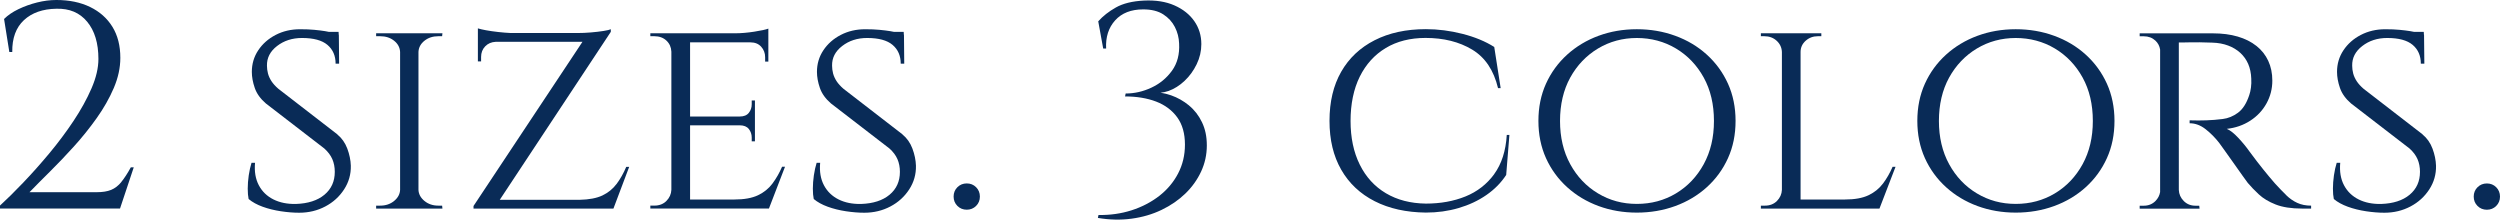 <?xml version="1.0" encoding="UTF-8"?>
<svg id="_レイヤー_2" data-name="レイヤー_2" xmlns="http://www.w3.org/2000/svg" viewBox="0 0 817.92 71.84">
  <defs>
    <style>
      .cls-1 {
        fill: none;
      }

      .cls-2 {
        fill: #092b57;
      }
    </style>
  </defs>
  <g id="_レイヤー_1-2" data-name="レイヤー_1">
    <g>
      <path class="cls-1" d="M672.29,15.86c-3.82-2.29-8.09-3.44-12.81-3.44s-8.89,1.15-12.71,3.44c-3.82,2.29-6.85,5.46-9.08,9.51-2.23,4.05-3.34,8.78-3.34,14.19s1.11,10.07,3.34,14.14c2.23,4.08,5.26,7.26,9.08,9.56,3.82,2.29,8.06,3.44,12.71,3.44s8.98-1.15,12.81-3.44c3.82-2.29,6.85-5.48,9.08-9.56,2.23-4.08,3.34-8.79,3.34-14.14s-1.12-10.14-3.34-14.19c-2.23-4.04-5.26-7.21-9.08-9.51Z"/>
      <path class="cls-1" d="M548.33,15.86c-3.82-2.29-8.09-3.44-12.81-3.44s-8.89,1.15-12.71,3.44c-3.82,2.29-6.85,5.46-9.08,9.51-2.23,4.05-3.34,8.78-3.34,14.19s1.11,10.07,3.34,14.14c2.23,4.08,5.26,7.26,9.08,9.56,3.82,2.29,8.06,3.44,12.71,3.44s8.98-1.15,12.81-3.44c3.82-2.29,6.85-5.48,9.08-9.56,2.23-4.08,3.34-8.79,3.34-14.14s-1.12-10.14-3.34-14.19c-2.23-4.04-5.26-7.21-9.08-9.51Z"/>
      <path class="cls-2" d="M39.71,59.54c-.99,1.21-2.1,2.07-3.34,2.58-1.24.51-2.82.76-4.73.76H9.65c1.91-1.97,4.14-4.22,6.69-6.74,2.55-2.52,5.16-5.26,7.84-8.22,2.68-2.96,5.16-6.05,7.45-9.27,2.29-3.22,4.16-6.5,5.59-9.84s2.15-6.64,2.15-9.89c0-3.95-.86-7.33-2.58-10.13-1.72-2.8-4.16-4.97-7.31-6.5-3.15-1.53-6.83-2.29-11.04-2.29-2.04,0-4.14.27-6.31.81-2.17.54-4.2,1.28-6.12,2.2-1.91.92-3.47,1.99-4.68,3.2l1.72,10.8h.96c-.06-4.52,1.21-7.99,3.82-10.42,2.61-2.42,6.15-3.66,10.61-3.73,4.27-.13,7.63,1.29,10.08,4.25,2.45,2.96,3.68,7.02,3.68,12.18,0,2.93-.75,6.13-2.25,9.6-1.5,3.47-3.46,7.02-5.88,10.66-2.42,3.63-5.06,7.17-7.93,10.61-2.87,3.44-5.72,6.64-8.55,9.6-2.83,2.96-5.37,5.46-7.6,7.5v.96h39.28l4.49-13.47h-.96c-1.08,1.98-2.12,3.57-3.11,4.78Z"/>
      <path class="cls-2" d="M110.37,43.96l-19.3-14.91c-.96-.83-1.71-1.66-2.25-2.48-.54-.83-.92-1.67-1.15-2.53-.22-.86-.33-1.7-.33-2.53-.06-2.55,1.03-4.7,3.3-6.45,2.26-1.75,4.98-2.63,8.17-2.63,3.76,0,6.53.75,8.31,2.25,1.78,1.5,2.68,3.55,2.68,6.16h1.15l-.09-9.46s-.03,0-.04-.01l-.05-.94h-3.18c-.4-.09-.81-.17-1.26-.24-.99-.16-2.15-.3-3.49-.43-1.34-.13-2.9-.19-4.68-.19-2.93,0-5.59.62-7.98,1.86-2.39,1.24-4.29,2.92-5.69,5.02-1.4,2.1-2.1,4.46-2.1,7.07,0,1.66.32,3.41.96,5.26.64,1.85,1.85,3.54,3.63,5.07l19.11,14.72c1.21,1.08,2.09,2.25,2.63,3.49.54,1.24.81,2.63.81,4.16,0,3.12-1.13,5.62-3.39,7.5-2.26,1.88-5.37,2.88-9.32,3.01-2.8.06-5.26-.43-7.36-1.48-2.1-1.05-3.7-2.59-4.78-4.63-1.08-2.04-1.5-4.49-1.24-7.36h-1.15c-.38,1.21-.68,2.58-.91,4.11-.22,1.53-.33,2.98-.33,4.35s.1,2.5.29,3.39c1.21,1.02,2.74,1.86,4.59,2.53,1.85.67,3.84,1.16,5.97,1.48,2.13.32,4.12.48,5.97.48,3.12,0,5.97-.69,8.55-2.05s4.63-3.23,6.16-5.59c1.53-2.36,2.26-4.94,2.2-7.74-.06-1.85-.45-3.71-1.15-5.59s-1.78-3.42-3.25-4.63Z"/>
      <path class="cls-2" d="M138.87,13.33c1.24-.99,2.75-1.48,4.54-1.48h1.24l.1-.96h-21.69v.96h1.34c1.78,0,3.3.49,4.54,1.48,1.24.99,1.89,2.21,1.96,3.68v45.11c-.06,1.4-.72,2.61-1.96,3.63-1.24,1.02-2.76,1.53-4.54,1.53h-1.34v.96h21.69l-.1-.96h-1.24c-1.78,0-3.3-.51-4.54-1.53-1.24-1.02-1.9-2.23-1.96-3.63V17.01c.06-1.46.72-2.69,1.96-3.68Z"/>
      <path class="cls-2" d="M201.74,60.16c-1.21,1.62-2.76,2.88-4.63,3.78-1.88.89-4.38,1.37-7.5,1.43h-26.1l36.33-54.95v-.86c-.38.19-1.18.38-2.39.57-1.21.19-2.58.35-4.11.48-1.53.13-2.96.19-4.3.19h-21.98c-1.27-.06-2.63-.17-4.06-.33-1.43-.16-2.76-.35-3.97-.57-1.21-.22-2.1-.43-2.68-.62v10.8h1.05v-1.43c0-1.4.44-2.56,1.34-3.49.89-.92,2.04-1.42,3.44-1.48h28.38l-35.64,53.71v.86h45.77l5.16-13.67h-.96c-.89,2.1-1.94,3.96-3.15,5.59Z"/>
      <path class="cls-2" d="M252.72,60.06c-1.21,1.62-2.79,2.9-4.73,3.82-1.94.92-4.51,1.39-7.69,1.39h-14.53v-24.27h16.25c1.34,0,2.33.4,2.96,1.19.64.8.96,1.74.96,2.82v1.24h1.05v-13.38h-1.05v1.24c0,1.08-.32,2.02-.96,2.82-.64.8-1.62,1.19-2.96,1.19h-16.25V13.86h19.78c1.46,0,2.63.48,3.49,1.43.86.96,1.29,2.1,1.29,3.44v1.43h1.05v-10.8c-.83.32-2.36.65-4.59,1-2.23.35-4.33.53-6.31.53h-27.71v.96h1.34c1.59,0,2.9.48,3.92,1.43,1.02.96,1.56,2.17,1.62,3.63v45.2c-.06,1.4-.61,2.61-1.62,3.63s-2.33,1.53-3.92,1.53h-1.34v.96h38.8l5.26-13.67h-.96c-.89,2.04-1.94,3.87-3.15,5.49Z"/>
      <path class="cls-2" d="M295.26,43.96l-19.3-14.91c-.96-.83-1.71-1.66-2.25-2.48-.54-.83-.92-1.67-1.15-2.53-.22-.86-.33-1.7-.33-2.53-.06-2.55,1.03-4.7,3.3-6.45,2.26-1.75,4.98-2.63,8.17-2.63,3.76,0,6.53.75,8.31,2.25,1.78,1.5,2.68,3.55,2.68,6.16h1.15l-.09-9.46s-.03,0-.04-.01l-.05-.94h-3.18c-.4-.09-.81-.17-1.26-.24-.99-.16-2.15-.3-3.49-.43-1.34-.13-2.9-.19-4.68-.19-2.93,0-5.59.62-7.98,1.86-2.39,1.24-4.29,2.92-5.69,5.02-1.4,2.1-2.1,4.46-2.1,7.07,0,1.66.32,3.41.96,5.26.64,1.85,1.85,3.54,3.63,5.07l19.11,14.72c1.21,1.08,2.09,2.25,2.63,3.49.54,1.24.81,2.63.81,4.16,0,3.12-1.13,5.62-3.39,7.5-2.26,1.88-5.37,2.88-9.32,3.01-2.8.06-5.26-.43-7.36-1.48-2.1-1.05-3.7-2.59-4.78-4.63-1.08-2.04-1.5-4.49-1.24-7.36h-1.15c-.38,1.21-.68,2.58-.91,4.11-.22,1.53-.33,2.98-.33,4.35s.1,2.5.29,3.39c1.21,1.02,2.74,1.86,4.59,2.53,1.85.67,3.84,1.16,5.97,1.48,2.13.32,4.12.48,5.97.48,3.12,0,5.97-.69,8.55-2.05s4.63-3.23,6.16-5.59c1.53-2.36,2.26-4.94,2.2-7.74-.06-1.85-.45-3.71-1.15-5.59s-1.78-3.42-3.25-4.63Z"/>
      <path class="cls-2" d="M316.29,60.01c-1.21,0-2.23.42-3.06,1.24-.83.83-1.24,1.85-1.24,3.06s.41,2.23,1.24,3.06c.83.83,1.85,1.24,3.06,1.24s2.23-.41,3.06-1.24,1.24-1.85,1.24-3.06-.42-2.23-1.24-3.06c-.83-.83-1.85-1.24-3.06-1.24Z"/>
      <path class="cls-2" d="M389.01,34.5c-1.79-1.46-3.73-2.56-5.83-3.3-1.17-.41-2.34-.69-3.5-.87.85-.07,1.71-.25,2.6-.56,1.88-.67,3.63-1.77,5.26-3.3,1.62-1.53,2.95-3.34,3.97-5.45,1.02-2.1,1.53-4.3,1.53-6.59,0-2.8-.76-5.3-2.29-7.5-1.53-2.2-3.7-3.92-6.5-5.16-2.8-1.24-6.15-1.77-10.03-1.58-3.76.19-6.8.94-9.13,2.25-2.33,1.31-4.25,2.82-5.78,4.54l1.62,8.89h.96c-.19-3.76.8-6.83,2.96-9.22,2.17-2.39,5.22-3.58,9.17-3.58,2.68,0,4.86.54,6.55,1.62,1.69,1.08,2.96,2.47,3.82,4.16.86,1.69,1.32,3.49,1.38,5.4.19,3.5-.59,6.47-2.34,8.89-1.75,2.42-4,4.27-6.74,5.54-2.74,1.28-5.54,1.91-8.41,1.91l-.19.96c3.82,0,7.2.56,10.13,1.67,2.93,1.12,5.24,2.84,6.93,5.16,1.69,2.33,2.53,5.3,2.53,8.93,0,3.44-.75,6.59-2.25,9.46-1.5,2.87-3.57,5.32-6.21,7.36-2.65,2.04-5.66,3.6-9.03,4.68-3.38,1.08-6.98,1.59-10.8,1.53l-.19.96c3.82.64,7.5.72,11.04.24,3.54-.48,6.8-1.43,9.79-2.87,2.99-1.43,5.59-3.22,7.79-5.35,2.2-2.13,3.92-4.54,5.16-7.22s1.86-5.51,1.86-8.5-.53-5.4-1.58-7.6c-1.05-2.2-2.47-4.03-4.25-5.49Z"/>
      <path class="cls-2" d="M488.87,56.96c-2.42,3.31-5.56,5.75-9.41,7.31-3.86,1.56-8.17,2.34-12.95,2.34-5.03-.06-9.4-1.2-13.09-3.39-3.7-2.2-6.55-5.32-8.55-9.37-2.01-4.04-3.01-8.81-3.01-14.29s1-10.43,3.01-14.48c2.01-4.04,4.84-7.17,8.5-9.37,3.66-2.2,8.01-3.3,13.04-3.3,5.92,0,11,1.27,15.24,3.82,4.24,2.55,7.05,6.75,8.46,12.61h.86l-2.1-13.47c-2.93-1.85-6.4-3.28-10.42-4.3-4.01-1.02-8-1.53-11.95-1.53-6.44,0-12.03,1.21-16.77,3.63-4.75,2.42-8.39,5.86-10.94,10.32-2.55,4.46-3.82,9.81-3.82,16.05s1.27,11.5,3.82,15.96c2.55,4.46,6.2,7.9,10.94,10.32,4.75,2.42,10.33,3.66,16.77,3.73,3.76,0,7.33-.49,10.7-1.48,3.38-.99,6.4-2.4,9.08-4.25s4.84-4.04,6.5-6.59l1.05-13.09h-.86c-.32,5.22-1.69,9.49-4.11,12.81Z"/>
      <path class="cls-2" d="M558.41,17.87c-2.96-2.68-6.4-4.73-10.32-6.16-3.92-1.43-8.11-2.15-12.57-2.15s-8.63.72-12.52,2.15c-3.89,1.43-7.31,3.49-10.27,6.16-2.96,2.68-5.27,5.85-6.93,9.51-1.66,3.67-2.48,7.73-2.48,12.18s.83,8.52,2.48,12.18c1.66,3.66,3.97,6.83,6.93,9.51,2.96,2.68,6.39,4.73,10.27,6.16,3.89,1.43,8.06,2.15,12.52,2.15s8.65-.72,12.57-2.15c3.92-1.43,7.36-3.49,10.32-6.16,2.96-2.68,5.27-5.84,6.93-9.51,1.66-3.66,2.48-7.72,2.48-12.18s-.83-8.52-2.48-12.18c-1.66-3.66-3.97-6.83-6.93-9.51ZM557.41,53.71c-2.23,4.08-5.26,7.26-9.08,9.56-3.82,2.29-8.09,3.44-12.81,3.44s-8.89-1.15-12.71-3.44c-3.82-2.29-6.85-5.48-9.08-9.56-2.23-4.08-3.34-8.79-3.34-14.14s1.11-10.14,3.34-14.19c2.23-4.04,5.26-7.21,9.08-9.51,3.82-2.29,8.06-3.44,12.71-3.44s8.98,1.15,12.81,3.44c3.82,2.29,6.85,5.46,9.08,9.51,2.23,4.05,3.34,8.78,3.34,14.19s-1.12,10.07-3.34,14.14Z"/>
      <path class="cls-2" d="M616.04,60.06c-1.21,1.62-2.79,2.9-4.73,3.82-1.94.92-4.51,1.39-7.69,1.39h-14.53V17.01c0-1.46.56-2.69,1.67-3.68,1.11-.99,2.44-1.48,3.97-1.48h1.15v-.96h-19.78v.96h1.15c1.59,0,2.93.49,4.01,1.48,1.08.99,1.66,2.21,1.72,3.68v45.11c-.06,1.4-.61,2.61-1.62,3.63s-2.33,1.53-3.92,1.53h-1.34v.96h38.8l5.26-13.67h-.96c-.89,2.04-1.94,3.87-3.15,5.49Z"/>
      <path class="cls-2" d="M682.38,17.87c-2.96-2.68-6.4-4.73-10.32-6.16-3.92-1.43-8.11-2.15-12.57-2.15s-8.63.72-12.52,2.15c-3.89,1.43-7.31,3.49-10.27,6.16-2.96,2.68-5.27,5.85-6.93,9.51-1.66,3.67-2.48,7.73-2.48,12.18s.83,8.52,2.48,12.18c1.66,3.66,3.97,6.83,6.93,9.51,2.96,2.68,6.39,4.73,10.27,6.16,3.89,1.43,8.06,2.15,12.52,2.15s8.65-.72,12.57-2.15c3.92-1.43,7.36-3.49,10.32-6.16,2.96-2.68,5.27-5.84,6.93-9.51,1.66-3.66,2.48-7.72,2.48-12.18s-.83-8.52-2.48-12.18c-1.66-3.66-3.97-6.83-6.93-9.51ZM681.37,53.71c-2.23,4.08-5.26,7.26-9.08,9.56-3.82,2.29-8.09,3.44-12.81,3.44s-8.89-1.15-12.71-3.44c-3.82-2.29-6.85-5.48-9.08-9.56-2.23-4.08-3.34-8.79-3.34-14.14s1.11-10.14,3.34-14.19c2.23-4.04,5.26-7.21,9.08-9.51,3.82-2.29,8.06-3.44,12.71-3.44s8.98,1.15,12.81,3.44c3.82,2.29,6.85,5.46,9.08,9.51,2.23,4.05,3.34,8.78,3.34,14.19s-1.12,10.07-3.34,14.14Z"/>
      <path class="cls-2" d="M747.98,63.84c-1.12-1.08-2.34-2.36-3.68-3.82-1.28-1.46-2.57-3.01-3.87-4.63-1.31-1.62-2.79-3.55-4.44-5.78-1.02-1.46-2.25-2.96-3.68-4.49-1.43-1.53-2.69-2.52-3.78-2.96,2.87-.32,5.43-1.21,7.69-2.68,2.26-1.46,4.03-3.34,5.3-5.64,1.27-2.29,1.91-4.78,1.91-7.45,0-2.42-.45-4.59-1.34-6.5-.89-1.91-2.18-3.54-3.87-4.87-1.69-1.34-3.73-2.36-6.12-3.06s-5.08-1.05-8.08-1.05h-23.99v.96h1.34c1.53,0,2.8.48,3.82,1.43.84.79,1.34,1.76,1.53,2.9v46.64c-.19,1.1-.69,2.08-1.53,2.93-1.02,1.02-2.29,1.53-3.82,1.53h-1.34v.96h19.59l-.1-.96h-1.24c-1.53,0-2.8-.51-3.82-1.53-1.02-1.02-1.56-2.23-1.62-3.63V13.89c.4.03,1.45.01,3.15-.03,2.23-.06,4.84-.03,7.84.09,1.91.06,3.63.38,5.16.96,1.53.57,2.85,1.37,3.97,2.39,1.11,1.02,1.97,2.23,2.58,3.63.6,1.4.94,3,1,4.78.06,1.02.03,2.01-.1,2.96-.13.96-.32,1.79-.57,2.49-.89,2.68-2.12,4.59-3.68,5.73-1.56,1.15-3.23,1.83-5.02,2.05-1.78.22-3.57.37-5.35.43-1.59.06-3.41.06-5.45,0v.96c1.85,0,3.6.65,5.26,1.96,1.66,1.31,3.12,2.79,4.4,4.44.19.26.73,1,1.62,2.25.89,1.24,1.88,2.63,2.96,4.16,1.08,1.53,2.09,2.95,3.01,4.25.92,1.31,1.51,2.12,1.77,2.44,1.02,1.21,2.23,2.47,3.63,3.77,1.4,1.31,3.23,2.41,5.49,3.3,2.26.89,5.14,1.34,8.65,1.34h2.96v-.96c-1.72,0-3.23-.3-4.54-.91-1.31-.6-2.52-1.45-3.63-2.53Z"/>
      <path class="cls-2" d="M792.59,43.96l-19.3-14.91c-.96-.83-1.71-1.66-2.25-2.48-.54-.83-.92-1.67-1.15-2.53-.22-.86-.33-1.7-.33-2.53-.06-2.55,1.03-4.7,3.3-6.45,2.26-1.75,4.98-2.63,8.17-2.63,3.76,0,6.53.75,8.31,2.25,1.78,1.5,2.68,3.55,2.68,6.16h1.15l-.1-9.46s-.03,0-.04-.01l-.05-.94h-3.18c-.4-.09-.81-.17-1.26-.24-.99-.16-2.15-.3-3.49-.43-1.34-.13-2.9-.19-4.68-.19-2.93,0-5.59.62-7.98,1.86-2.39,1.24-4.29,2.92-5.69,5.02-1.4,2.1-2.1,4.46-2.1,7.07,0,1.66.32,3.41.96,5.26.64,1.85,1.85,3.54,3.63,5.07l19.11,14.72c1.21,1.08,2.09,2.25,2.63,3.49.54,1.24.81,2.63.81,4.16,0,3.12-1.13,5.62-3.39,7.5-2.26,1.88-5.37,2.88-9.32,3.01-2.8.06-5.26-.43-7.36-1.48-2.1-1.05-3.7-2.59-4.78-4.63-1.08-2.04-1.5-4.49-1.24-7.36h-1.15c-.38,1.21-.69,2.58-.91,4.11-.22,1.53-.33,2.98-.33,4.35s.1,2.5.29,3.39c1.21,1.02,2.74,1.86,4.59,2.53,1.85.67,3.84,1.16,5.97,1.48,2.13.32,4.12.48,5.97.48,3.12,0,5.97-.69,8.55-2.05s4.63-3.23,6.16-5.59c1.53-2.36,2.26-4.94,2.2-7.74-.06-1.85-.45-3.71-1.15-5.59-.7-1.88-1.78-3.42-3.25-4.63Z"/>
      <path class="cls-2" d="M816.68,61.26c-.83-.83-1.85-1.24-3.06-1.24s-2.23.42-3.06,1.24c-.83.83-1.24,1.85-1.24,3.06s.41,2.23,1.24,3.06c.83.83,1.85,1.24,3.06,1.24s2.23-.41,3.06-1.24c.83-.83,1.24-1.85,1.24-3.06s-.42-2.23-1.24-3.06Z"/>
    </g>
  </g>
</svg>